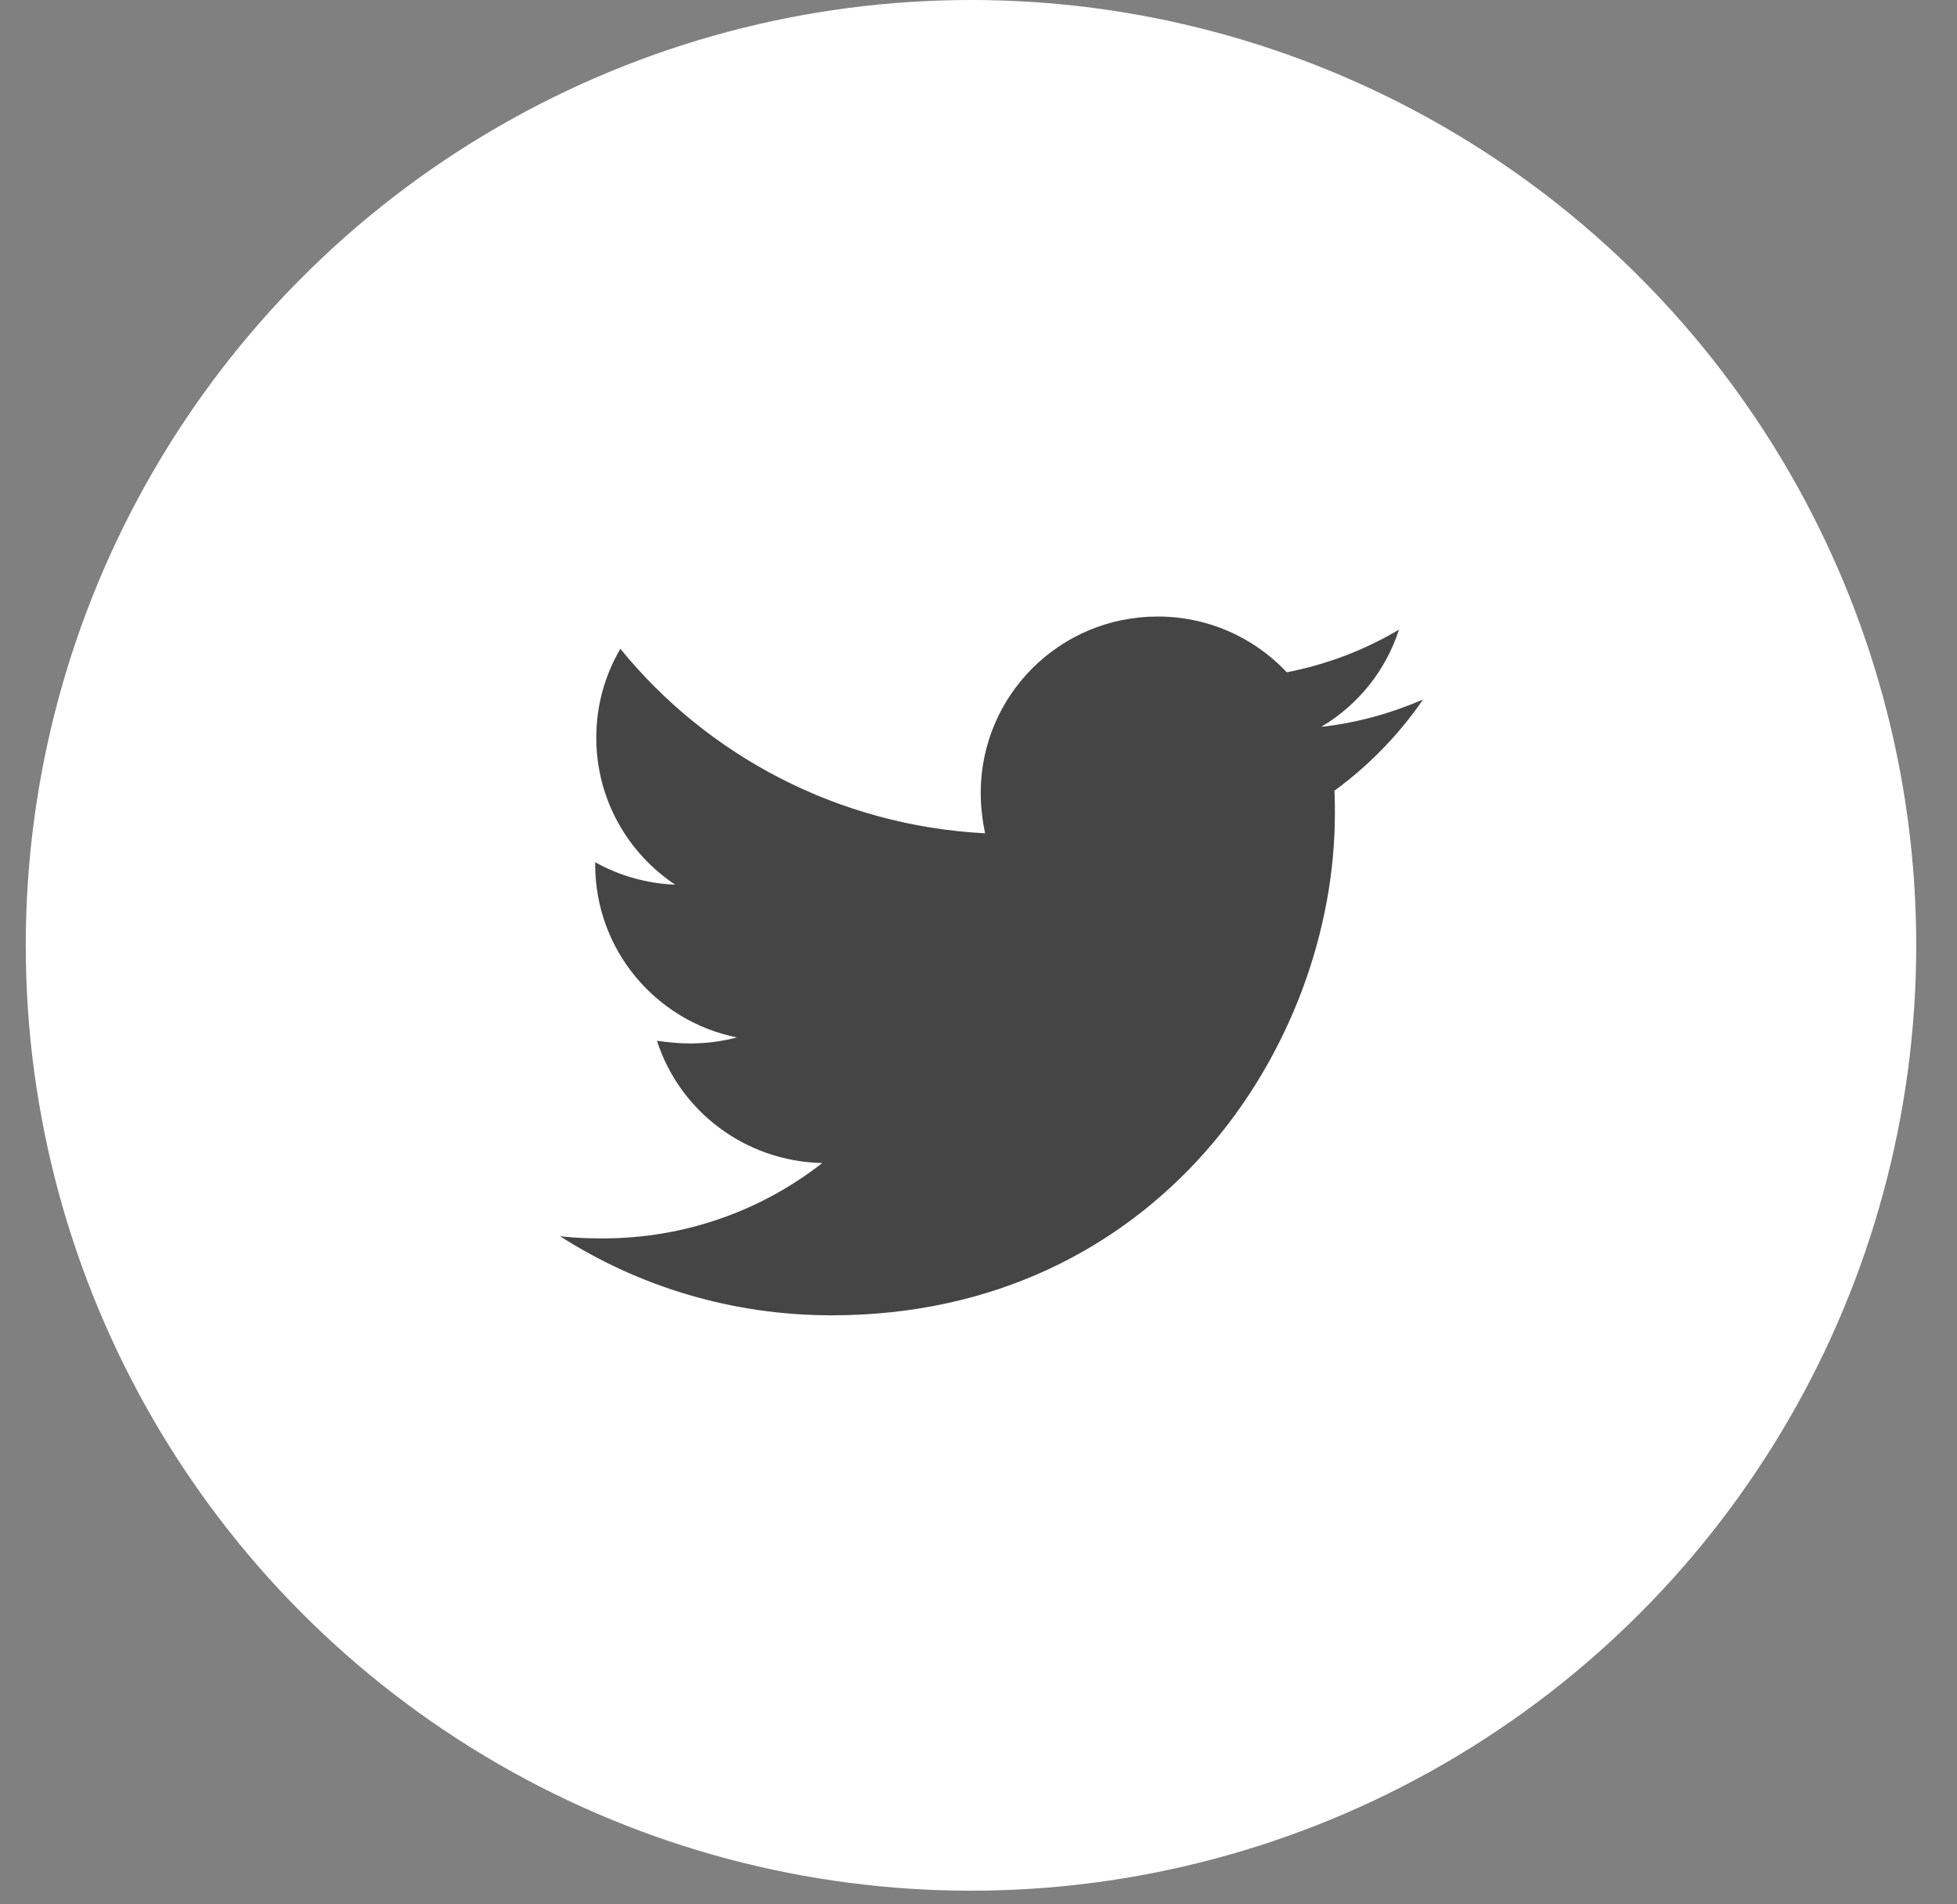 <svg width="37" height="36" viewBox="0 0 37 36" fill="none" xmlns="http://www.w3.org/2000/svg">
<rect x="0" y="0" width="37" height="36" fill="#808080" stroke="none"/>
<ellipse cx="18.358" cy="17.871" rx="17.871" ry="17.871" fill="white"/>
<path d="M26.905 13.224C26.305 13.482 25.652 13.668 24.98 13.74C25.678 13.327 26.201 12.674 26.45 11.903C25.795 12.292 25.077 12.564 24.328 12.709C24.016 12.375 23.637 12.11 23.217 11.928C22.797 11.747 22.343 11.654 21.885 11.655C20.032 11.655 18.542 13.152 18.542 14.989C18.542 15.247 18.573 15.505 18.624 15.753C15.849 15.608 13.374 14.287 11.729 12.265C11.429 12.775 11.272 13.356 11.274 13.947C11.274 15.104 11.864 16.124 12.765 16.724C12.234 16.703 11.716 16.558 11.253 16.3V16.341C11.253 17.961 12.402 19.303 13.933 19.612C13.646 19.687 13.35 19.725 13.053 19.726C12.835 19.726 12.629 19.704 12.421 19.675C12.845 20.996 14.079 21.955 15.547 21.986C14.398 22.883 12.959 23.411 11.396 23.411C11.115 23.411 10.857 23.401 10.588 23.37C12.07 24.317 13.829 24.865 15.724 24.865C21.873 24.865 25.238 19.788 25.238 15.382C25.238 15.237 25.238 15.092 25.229 14.948C25.88 14.473 26.45 13.885 26.905 13.224Z" fill="#454545"/>
</svg>
